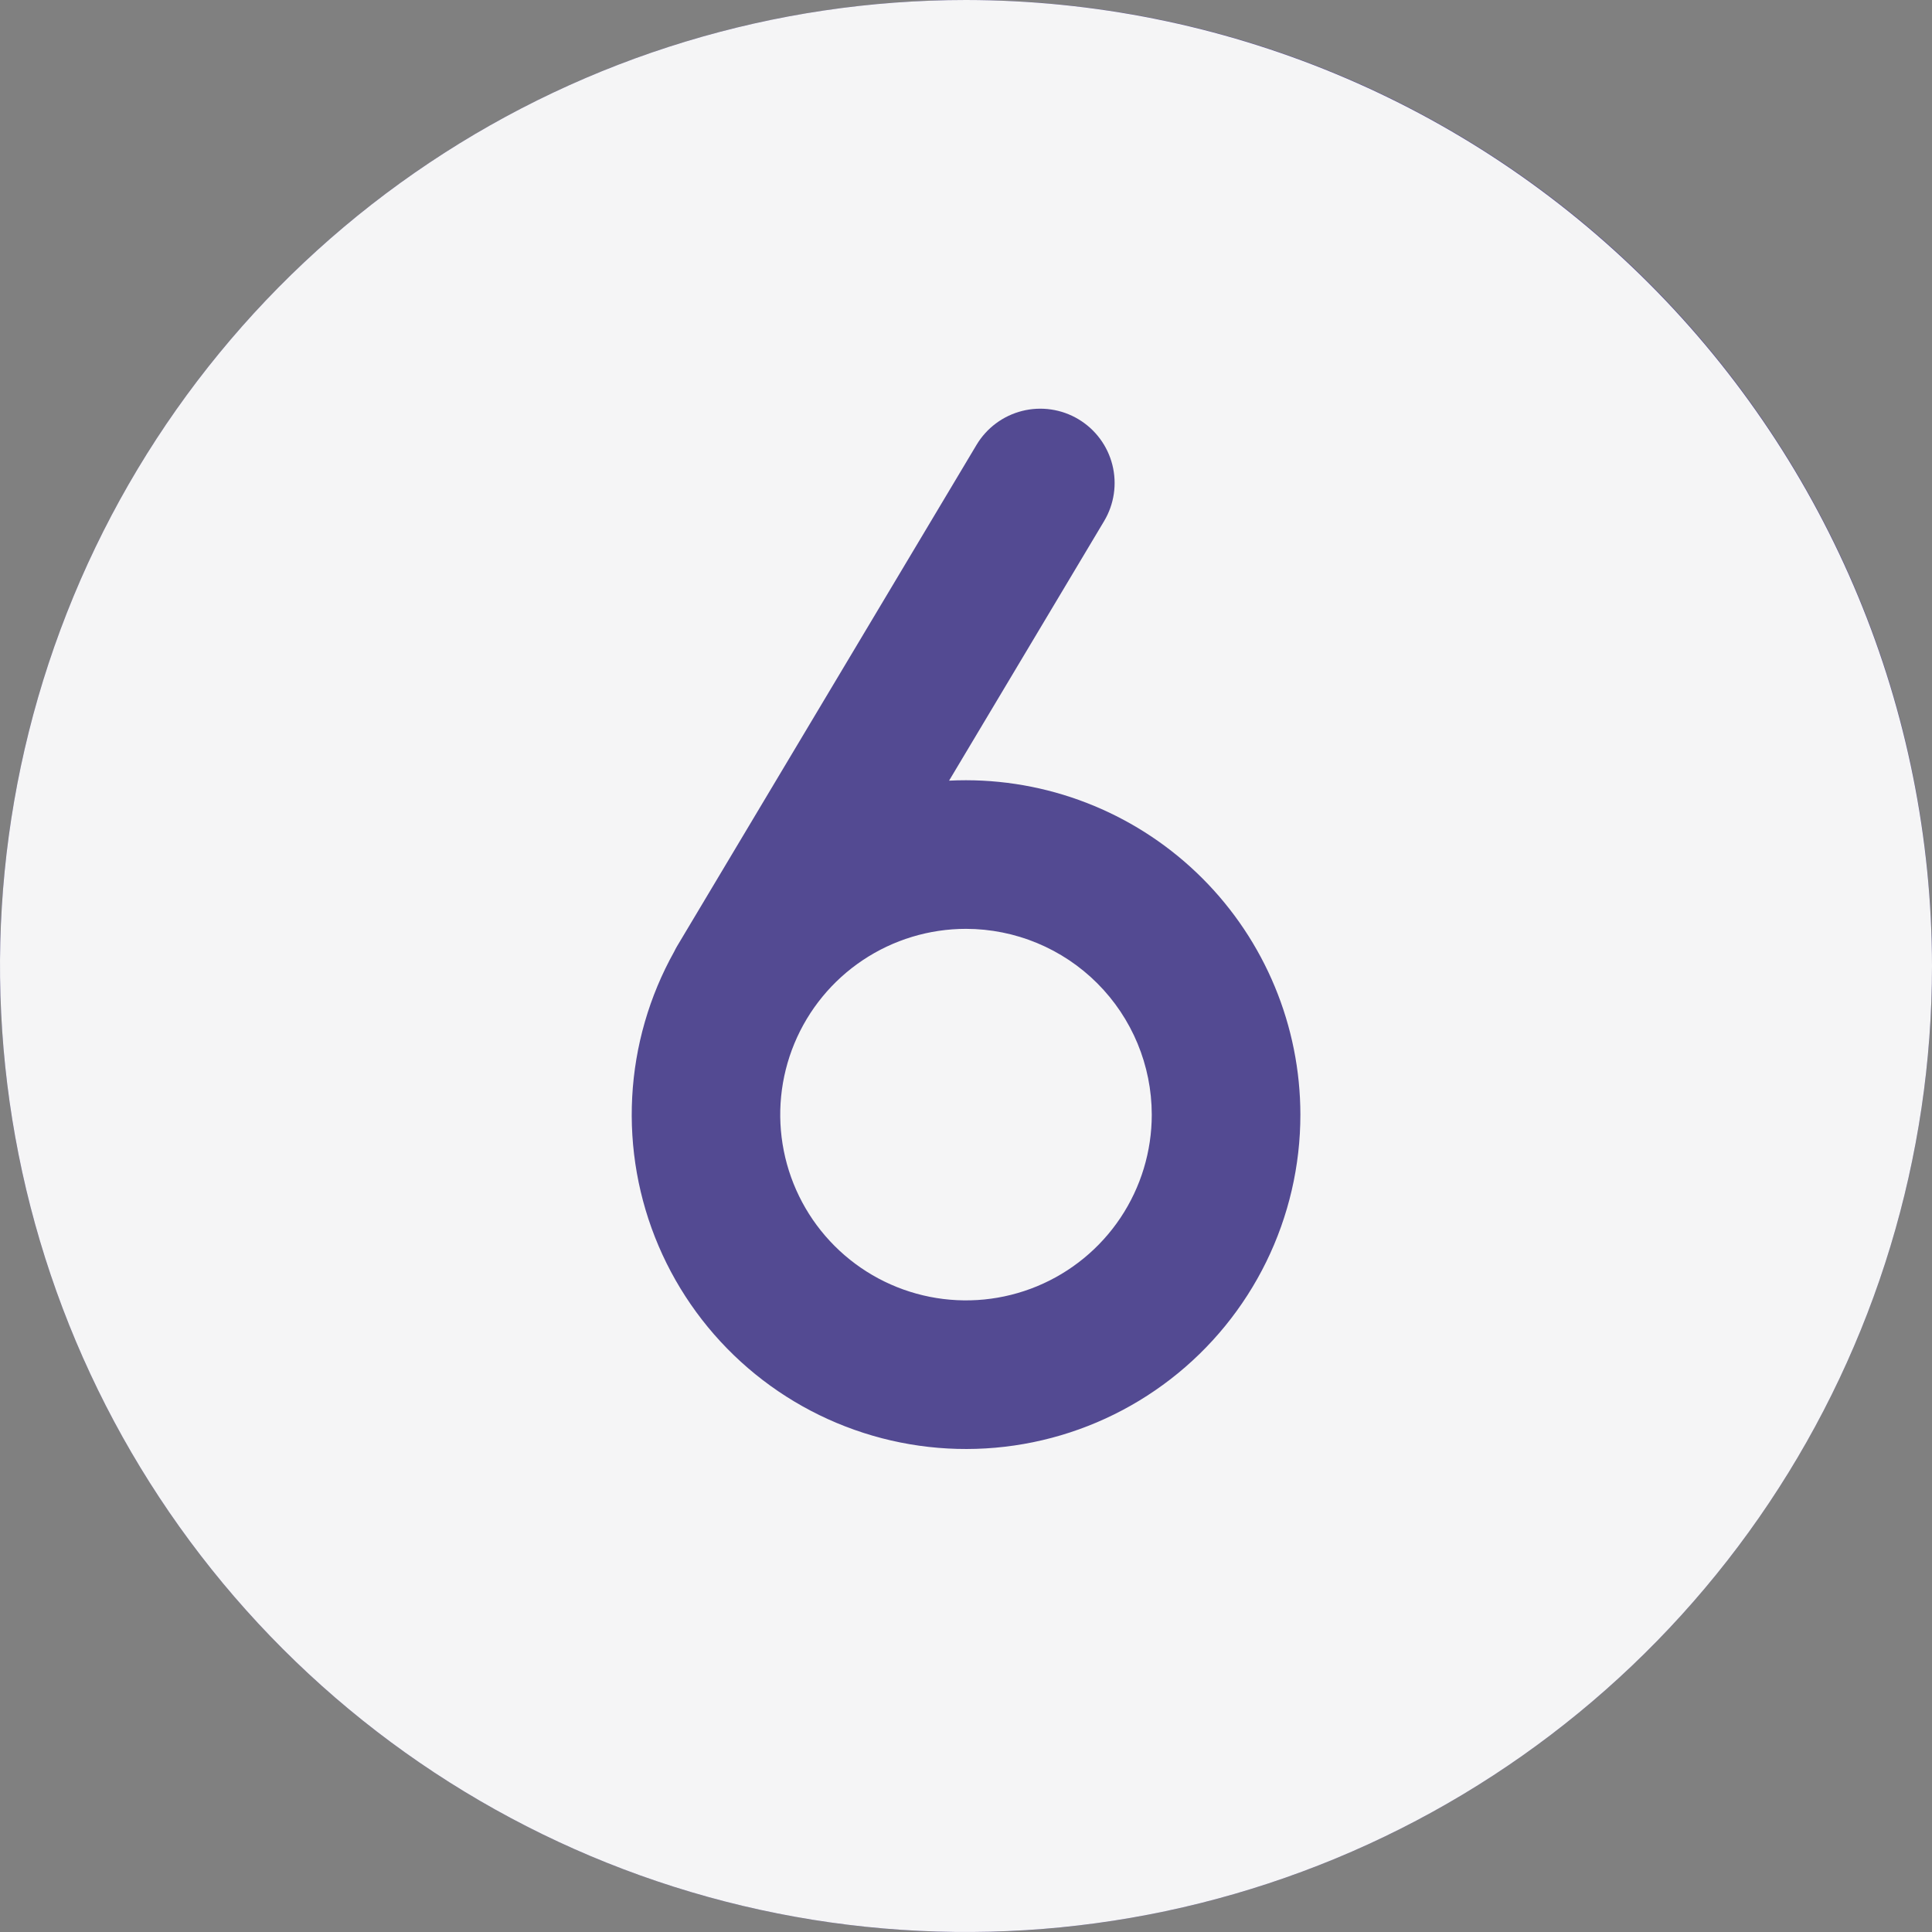 <?xml version="1.0" encoding="UTF-8"?> <svg xmlns="http://www.w3.org/2000/svg" width="650" height="650" viewBox="0 0 650 650" fill="none"><rect x="0" y="0" width="650" height="650" fill="#808080" stroke="none"/><g clip-path="url(#clip0_839_134)"><circle cx="325" cy="325" r="325" fill="#534A92"></circle><path d="M387.5 375C387.5 387.361 383.835 399.445 376.967 409.723C370.099 420.001 360.338 428.012 348.918 432.742C337.497 437.473 324.931 438.711 312.807 436.299C300.683 433.888 289.547 427.935 280.806 419.194C272.065 410.453 266.113 399.317 263.701 387.193C261.289 375.069 262.527 362.503 267.258 351.082C271.988 339.662 279.999 329.901 290.277 323.033C300.555 316.166 312.639 312.5 325 312.5C341.571 312.518 357.457 319.109 369.174 330.826C380.891 342.543 387.482 358.43 387.5 375ZM650 325C650 389.279 630.939 452.114 595.228 505.56C559.516 559.006 508.758 600.662 449.372 625.261C389.986 649.859 324.64 656.295 261.596 643.755C198.552 631.215 140.643 600.262 95.19 554.81C49.738 509.358 18.785 451.448 6.245 388.404C-6.295 325.361 0.141 260.014 24.739 200.628C49.338 141.242 90.994 90.484 144.44 54.772C197.886 19.061 260.721 0 325 0C411.166 0.098 493.774 34.37 554.702 95.298C615.63 156.226 649.903 238.835 650 325ZM437.5 375C437.467 345.173 425.603 316.578 404.513 295.488C383.422 274.397 354.827 262.534 325 262.5C323.09 262.5 321.191 262.548 319.303 262.645L371.463 175.32C373.147 172.502 374.259 169.379 374.736 166.131C375.212 162.883 375.045 159.572 374.242 156.389C373.44 153.205 372.018 150.211 370.058 147.577C368.098 144.943 365.639 142.721 362.821 141.037C360.002 139.353 356.879 138.241 353.631 137.765C350.383 137.288 347.072 137.455 343.889 138.258C340.705 139.06 337.711 140.482 335.077 142.442C332.443 144.402 330.221 146.861 328.537 149.68L227.759 318.396C227.41 318.979 227.11 319.577 226.815 320.177C218.435 335.182 213.605 351.907 212.696 369.069C211.787 386.231 214.823 403.373 221.57 419.18C228.317 434.986 238.597 449.036 251.619 460.251C264.642 471.466 280.061 479.547 296.694 483.875C313.326 488.203 330.729 488.662 347.566 485.217C364.403 481.772 380.227 474.515 393.823 464.002C407.419 453.49 418.425 440.001 425.996 424.573C433.568 409.144 437.503 392.186 437.5 375Z" fill="#F5F5F6"></path></g><defs><clipPath id="clip0_839_134"><rect width="650" height="650" fill="white"></rect></clipPath></defs></svg> 
